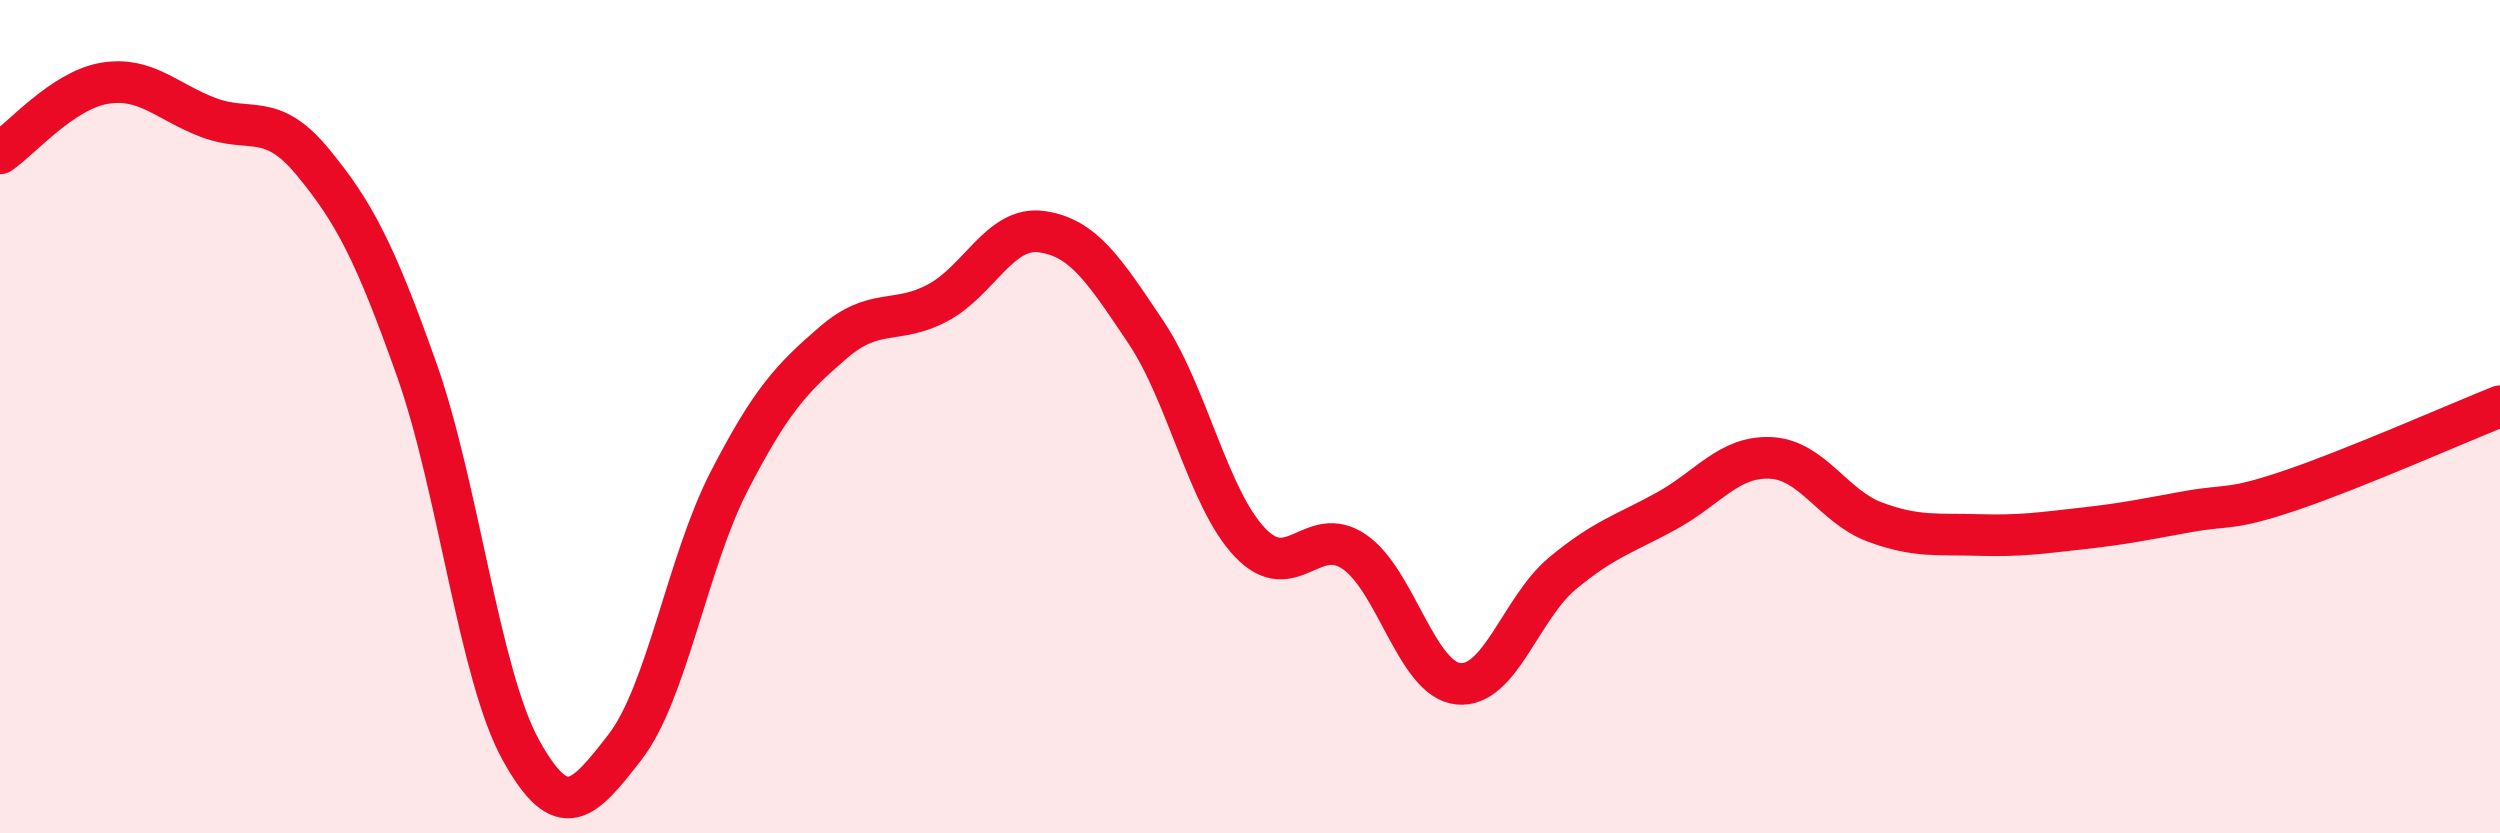 
    <svg width="60" height="20" viewBox="0 0 60 20" xmlns="http://www.w3.org/2000/svg">
      <path
        d="M 0,3.68 C 0.5,3.34 1.5,2.17 2.5,2 C 3.5,1.83 4,2.44 5,2.82 C 6,3.2 6.5,2.67 7.5,3.88 C 8.5,5.09 9,6.05 10,8.87 C 11,11.69 11.5,16.19 12.5,18 C 13.5,19.81 14,19.22 15,17.93 C 16,16.64 16.5,13.49 17.5,11.55 C 18.5,9.61 19,9.08 20,8.22 C 21,7.36 21.5,7.8 22.5,7.27 C 23.5,6.74 24,5.42 25,5.56 C 26,5.7 26.5,6.48 27.5,7.97 C 28.5,9.46 29,11.97 30,13.02 C 31,14.07 31.5,12.56 32.5,13.24 C 33.5,13.92 34,16.31 35,16.41 C 36,16.51 36.5,14.59 37.5,13.76 C 38.5,12.93 39,12.81 40,12.26 C 41,11.71 41.5,10.94 42.5,10.99 C 43.5,11.04 44,12.16 45,12.53 C 46,12.9 46.5,12.81 47.5,12.84 C 48.5,12.87 49,12.79 50,12.68 C 51,12.57 51.5,12.46 52.5,12.28 C 53.5,12.1 53.5,12.27 55,11.76 C 56.5,11.25 59,10.15 60,9.75L60 20L0 20Z"
        fill="#EB0A25"
        opacity="0.1"
        stroke-linecap="round"
        stroke-linejoin="round"
      />
      <path
        d="M 0,3.68 C 0.5,3.34 1.5,2.17 2.5,2 C 3.5,1.83 4,2.44 5,2.82 C 6,3.2 6.5,2.67 7.5,3.88 C 8.5,5.09 9,6.05 10,8.87 C 11,11.69 11.5,16.19 12.5,18 C 13.5,19.81 14,19.22 15,17.93 C 16,16.64 16.5,13.49 17.5,11.55 C 18.5,9.61 19,9.08 20,8.22 C 21,7.36 21.5,7.8 22.5,7.27 C 23.5,6.74 24,5.42 25,5.56 C 26,5.7 26.5,6.48 27.5,7.97 C 28.5,9.46 29,11.97 30,13.02 C 31,14.07 31.5,12.56 32.5,13.24 C 33.5,13.92 34,16.31 35,16.41 C 36,16.51 36.5,14.59 37.5,13.76 C 38.5,12.93 39,12.81 40,12.26 C 41,11.71 41.5,10.94 42.5,10.99 C 43.5,11.04 44,12.16 45,12.53 C 46,12.9 46.5,12.81 47.5,12.84 C 48.5,12.87 49,12.79 50,12.68 C 51,12.57 51.5,12.46 52.5,12.28 C 53.5,12.1 53.5,12.27 55,11.76 C 56.5,11.25 59,10.15 60,9.75"
        stroke="#EB0A25"
        stroke-width="1"
        fill="none"
        stroke-linecap="round"
        stroke-linejoin="round"
      />
    </svg>
  